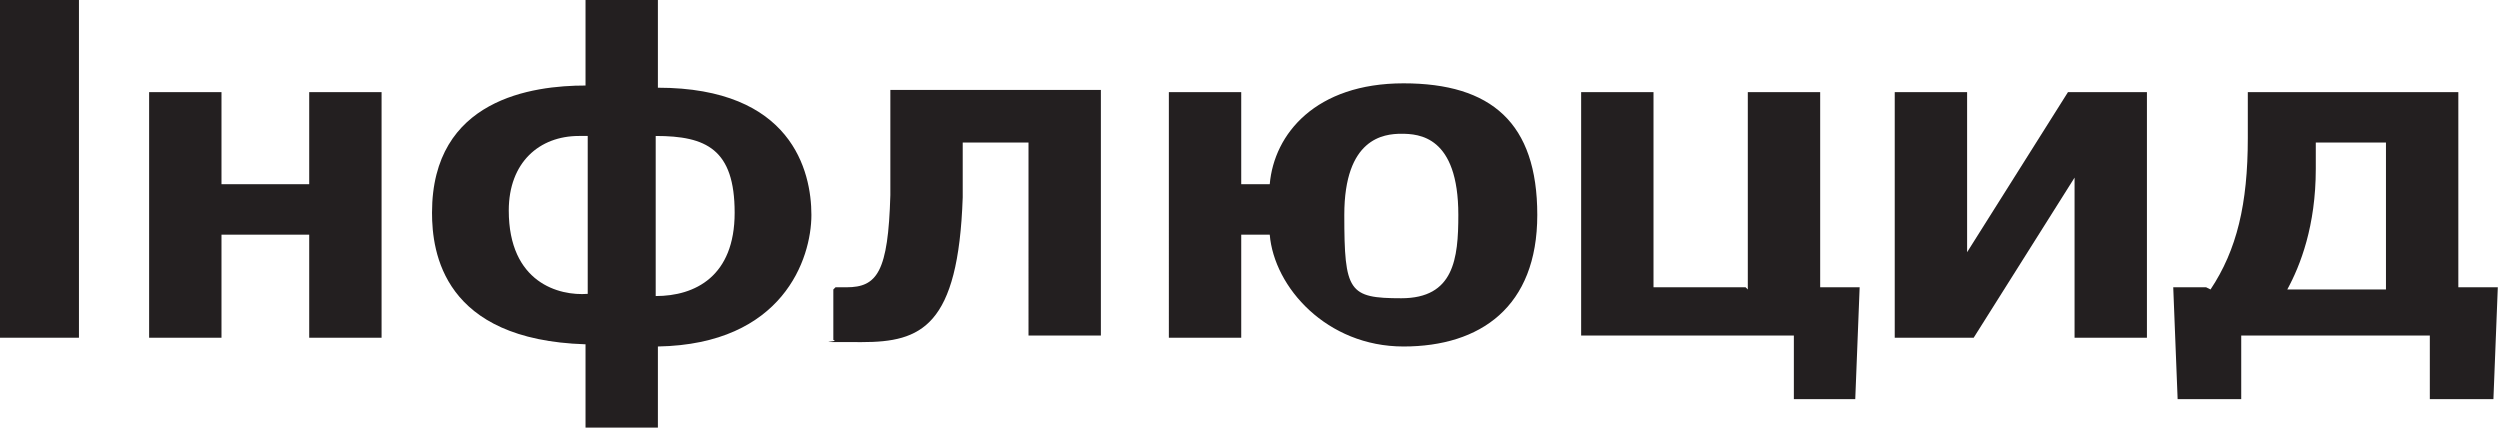 <?xml version="1.0" encoding="UTF-8"?> <svg xmlns="http://www.w3.org/2000/svg" id="Layer_1" version="1.1" viewBox="0 0 114 19.5"><defs><style> .st0 { fill: #231f20; } </style></defs><path class="st0" d="M3.6,0v15.4H0V0h3.6Z"></path><path class="st0" d="M10.1,15.4h-3.3V4.2h3.3v4.2h4v-4.2h3.3v11.2h-3.3v-4.7h-4v4.7Z"></path><path class="st0" d="M26.7,15.7c-6.5-.2-7-4.2-7-6,0-5.2,4.6-5.8,7-5.8V0h3.3v4c6.1,0,7,3.8,7,5.8s-1.3,5.9-7,6v3.8h-3.3v-3.8ZM26.8,6.2h-.4c-1.8,0-3.2,1.2-3.2,3.4,0,3.3,2.3,3.9,3.6,3.8v-7.3ZM29.9,13.5c1.8,0,3.6-.9,3.6-3.8s-1.3-3.5-3.6-3.5v7.3Z"></path><path class="st0" d="M38.1,13.1c.2,0,.4,0,.5,0,1.4,0,1.9-.7,2-4.2v-4.8h9.6v11.2h-3.3V6.5h-3v2.5c-.2,5.9-1.9,6.6-4.6,6.6s-.9,0-1.3-.1v-2.3Z"></path><path class="st0" d="M57.9,8.4c.2-2.3,2.1-4.6,6.1-4.6s6.1,1.8,6.1,6-2.6,6-6.1,6-5.9-2.7-6.1-5.1h-1.3v4.7h-3.3V4.2h3.3v4.2h1.4ZM66.5,9.8c0-3.6-1.8-3.7-2.6-3.7s-2.6.2-2.6,3.7.2,3.8,2.6,3.8,2.6-1.8,2.6-3.8Z"></path><path class="st0" d="M79.7,13.2V4.2h3.3v8.9h1.8l-.2,5.1h-2.8v-2.9h-9.7V4.2h3.3v8.9h4.2Z"></path><path class="st0" d="M94.4,4.2h3.5v11.2h-3.3v-7.3l-4.6,7.3h-3.6V4.2h3.3v7.3l4.6-7.3Z"></path><path class="st0" d="M100.8,13.2c1.2-1.8,1.7-3.9,1.7-6.9v-2.1h9.6v8.9h1.8l-.2,5.1h-2.9v-2.9h-8.6v2.9h-2.9l-.2-5.1h1.5ZM105.6,6.5v1.2c0,2.6-.7,4.4-1.3,5.5h4.5v-6.7h-3.1Z"></path></svg> 